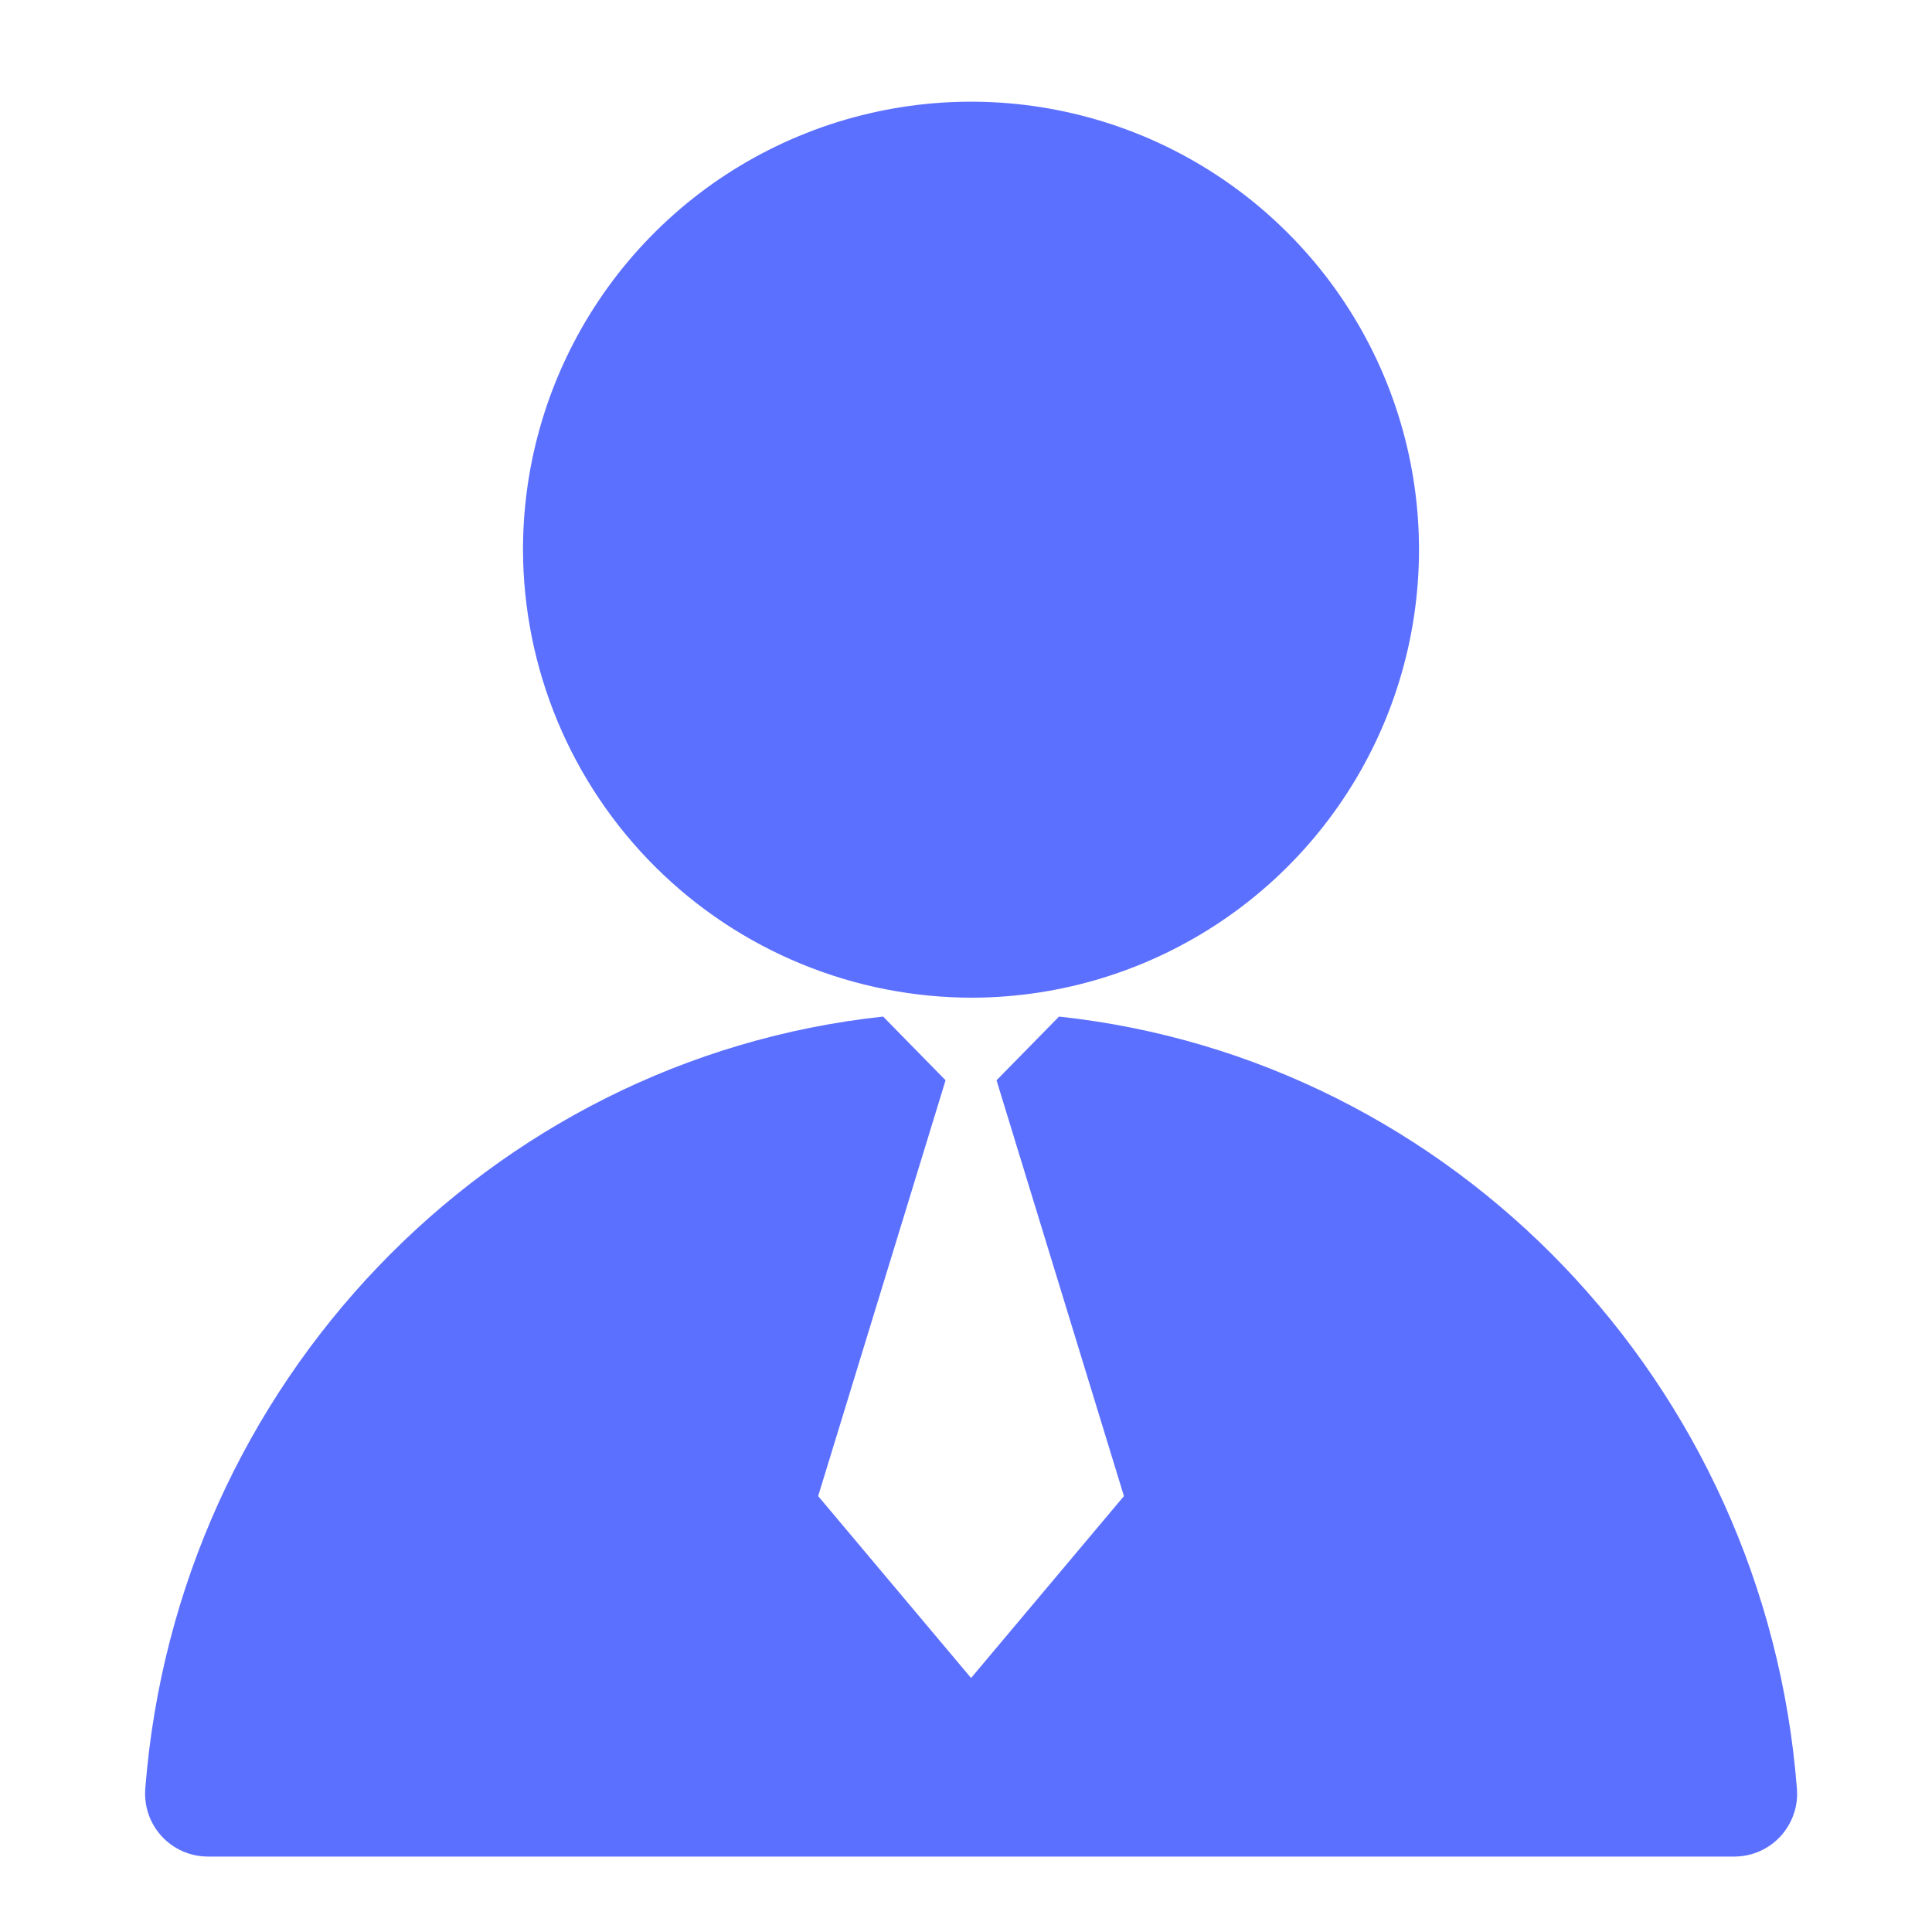 <svg width="40" height="40" viewBox="0 0 40 40" fill="none" xmlns="http://www.w3.org/2000/svg">
<g id="Group 1000005531" filter="url(#filter0_b_34_3440)">
<g id="Big Application of City Manager 1">
<path id="Vector" d="M20.151 20.656C21.983 20.647 23.772 20.095 25.291 19.07C26.81 18.045 27.991 16.593 28.686 14.898C29.381 13.202 29.558 11.338 29.195 9.542C28.832 7.746 27.945 6.098 26.645 4.806C25.346 3.513 23.694 2.634 21.896 2.28C20.098 1.926 18.235 2.113 16.543 2.816C14.851 3.519 13.405 4.708 12.388 6.233C11.371 7.757 10.828 9.548 10.828 11.381C10.831 12.602 11.075 13.81 11.545 14.938C12.015 16.064 12.703 17.088 13.568 17.949C14.434 18.811 15.461 19.493 16.59 19.957C17.72 20.422 18.93 20.659 20.151 20.656Z" fill="#5C70FF"/>
<path id="Vector_2" d="M21.926 21.047L20.632 22.366L23.27 30.975L20.105 34.741L16.939 30.975L19.577 22.366L18.284 21.047C10.12 21.926 3.663 28.643 3.008 37.029C2.994 37.208 3.016 37.387 3.073 37.556C3.131 37.726 3.223 37.881 3.344 38.014C3.464 38.146 3.61 38.252 3.774 38.325C3.937 38.398 4.114 38.436 4.292 38.438H35.919C36.098 38.436 36.274 38.398 36.438 38.325C36.601 38.252 36.747 38.146 36.868 38.014C36.988 37.881 37.08 37.726 37.138 37.556C37.196 37.387 37.218 37.208 37.203 37.029C36.547 28.643 30.09 21.926 21.926 21.047Z" fill="#5C70FF"/>
</g>
</g>
<defs>
<filter id="filter0_b_34_3440" x="-7.6" y="-7.6" width="55.2" height="55.2" filterUnits="userSpaceOnUse" color-interpolation-filters="sRGB">
<feFlood flood-opacity="0" result="BackgroundImageFix"/>
<feGaussianBlur in="BackgroundImageFix" stdDeviation="3.8"/>
<feComposite in2="SourceAlpha" operator="in" result="effect1_backgroundBlur_34_3440"/>
<feBlend mode="normal" in="SourceGraphic" in2="effect1_backgroundBlur_34_3440" result="shape"/>
</filter>
</defs>
</svg>
